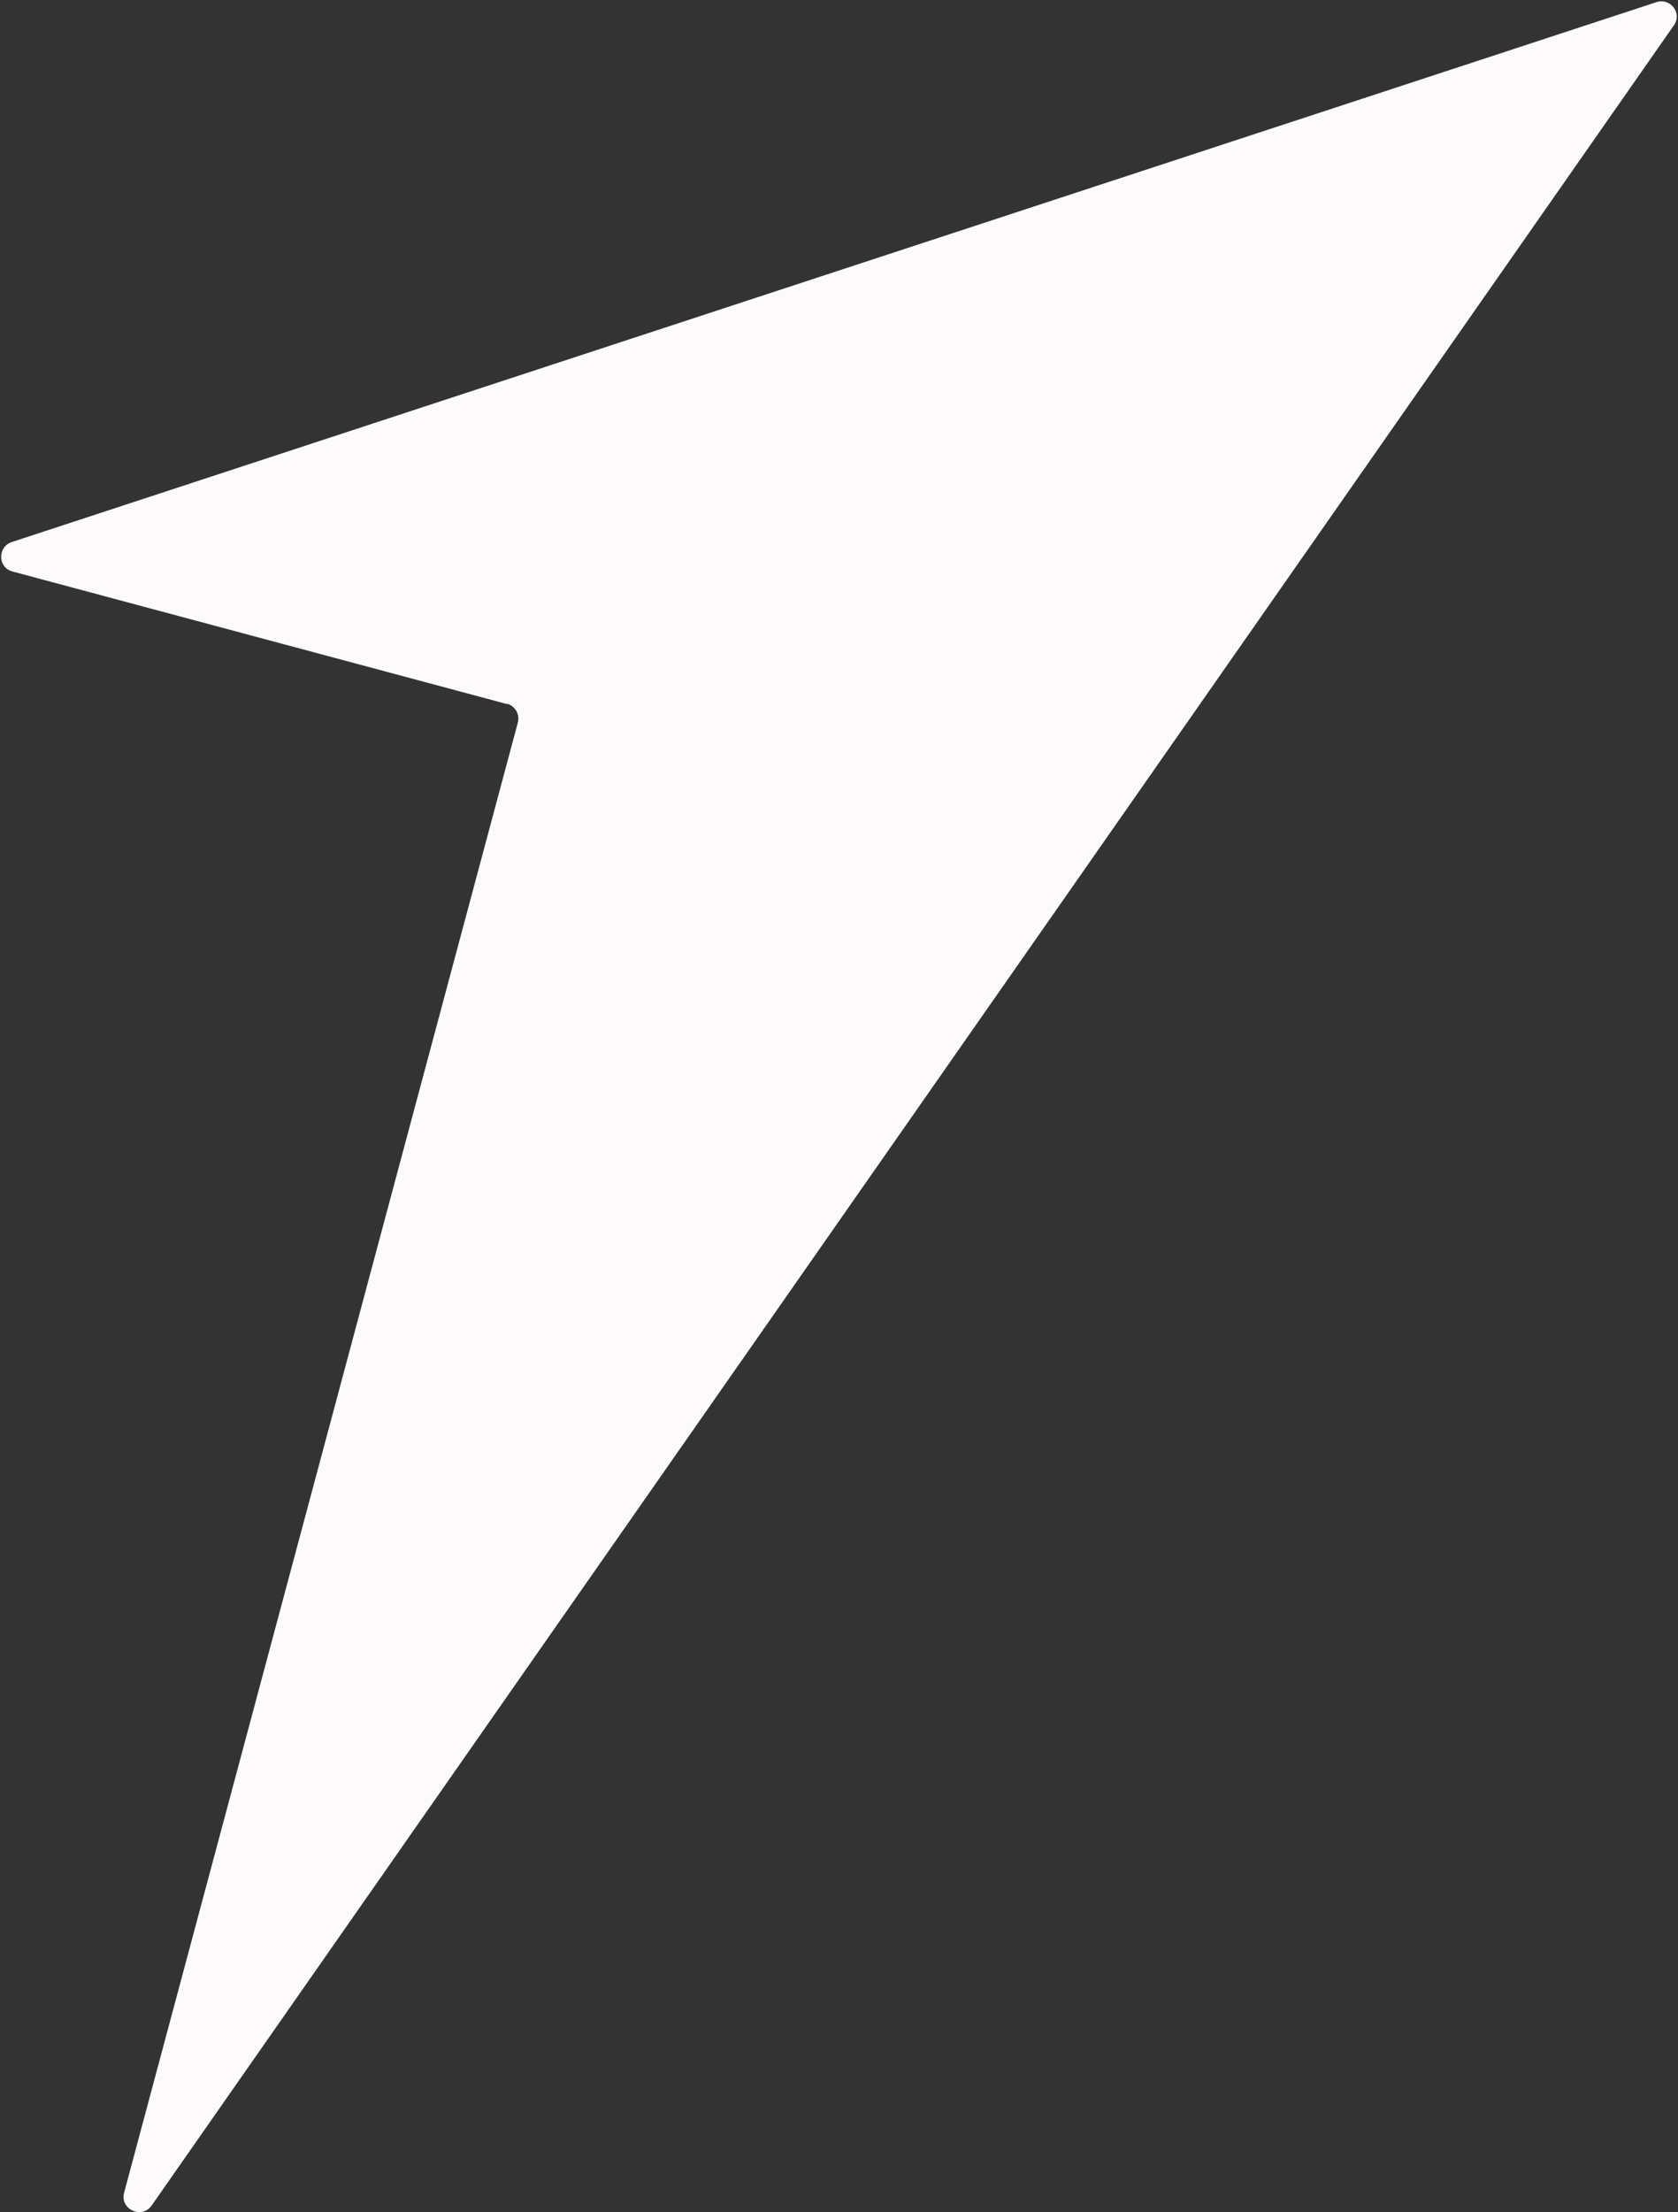 <?xml version="1.0" encoding="UTF-8"?> <svg xmlns="http://www.w3.org/2000/svg" width="1130" height="1489" viewBox="0 0 1130 1489" fill="none"><rect x="0" y="0" width="1130" height="1489" fill="#333333" stroke="none"/> <path d="M341.511 473.929L8.354 384.66C-1.482 382.024 -1.896 368.173 7.932 364.852L1115.58 1.409C1125.08 -1.541 1133.01 9.057 1127.19 17.115L102.12 1484.53C95.466 1493.97 80.6 1487.01 83.577 1475.9L348.714 486.393C350.202 480.838 346.914 475.148 341.354 473.658" fill="#FCFAFA"></path> </svg> 